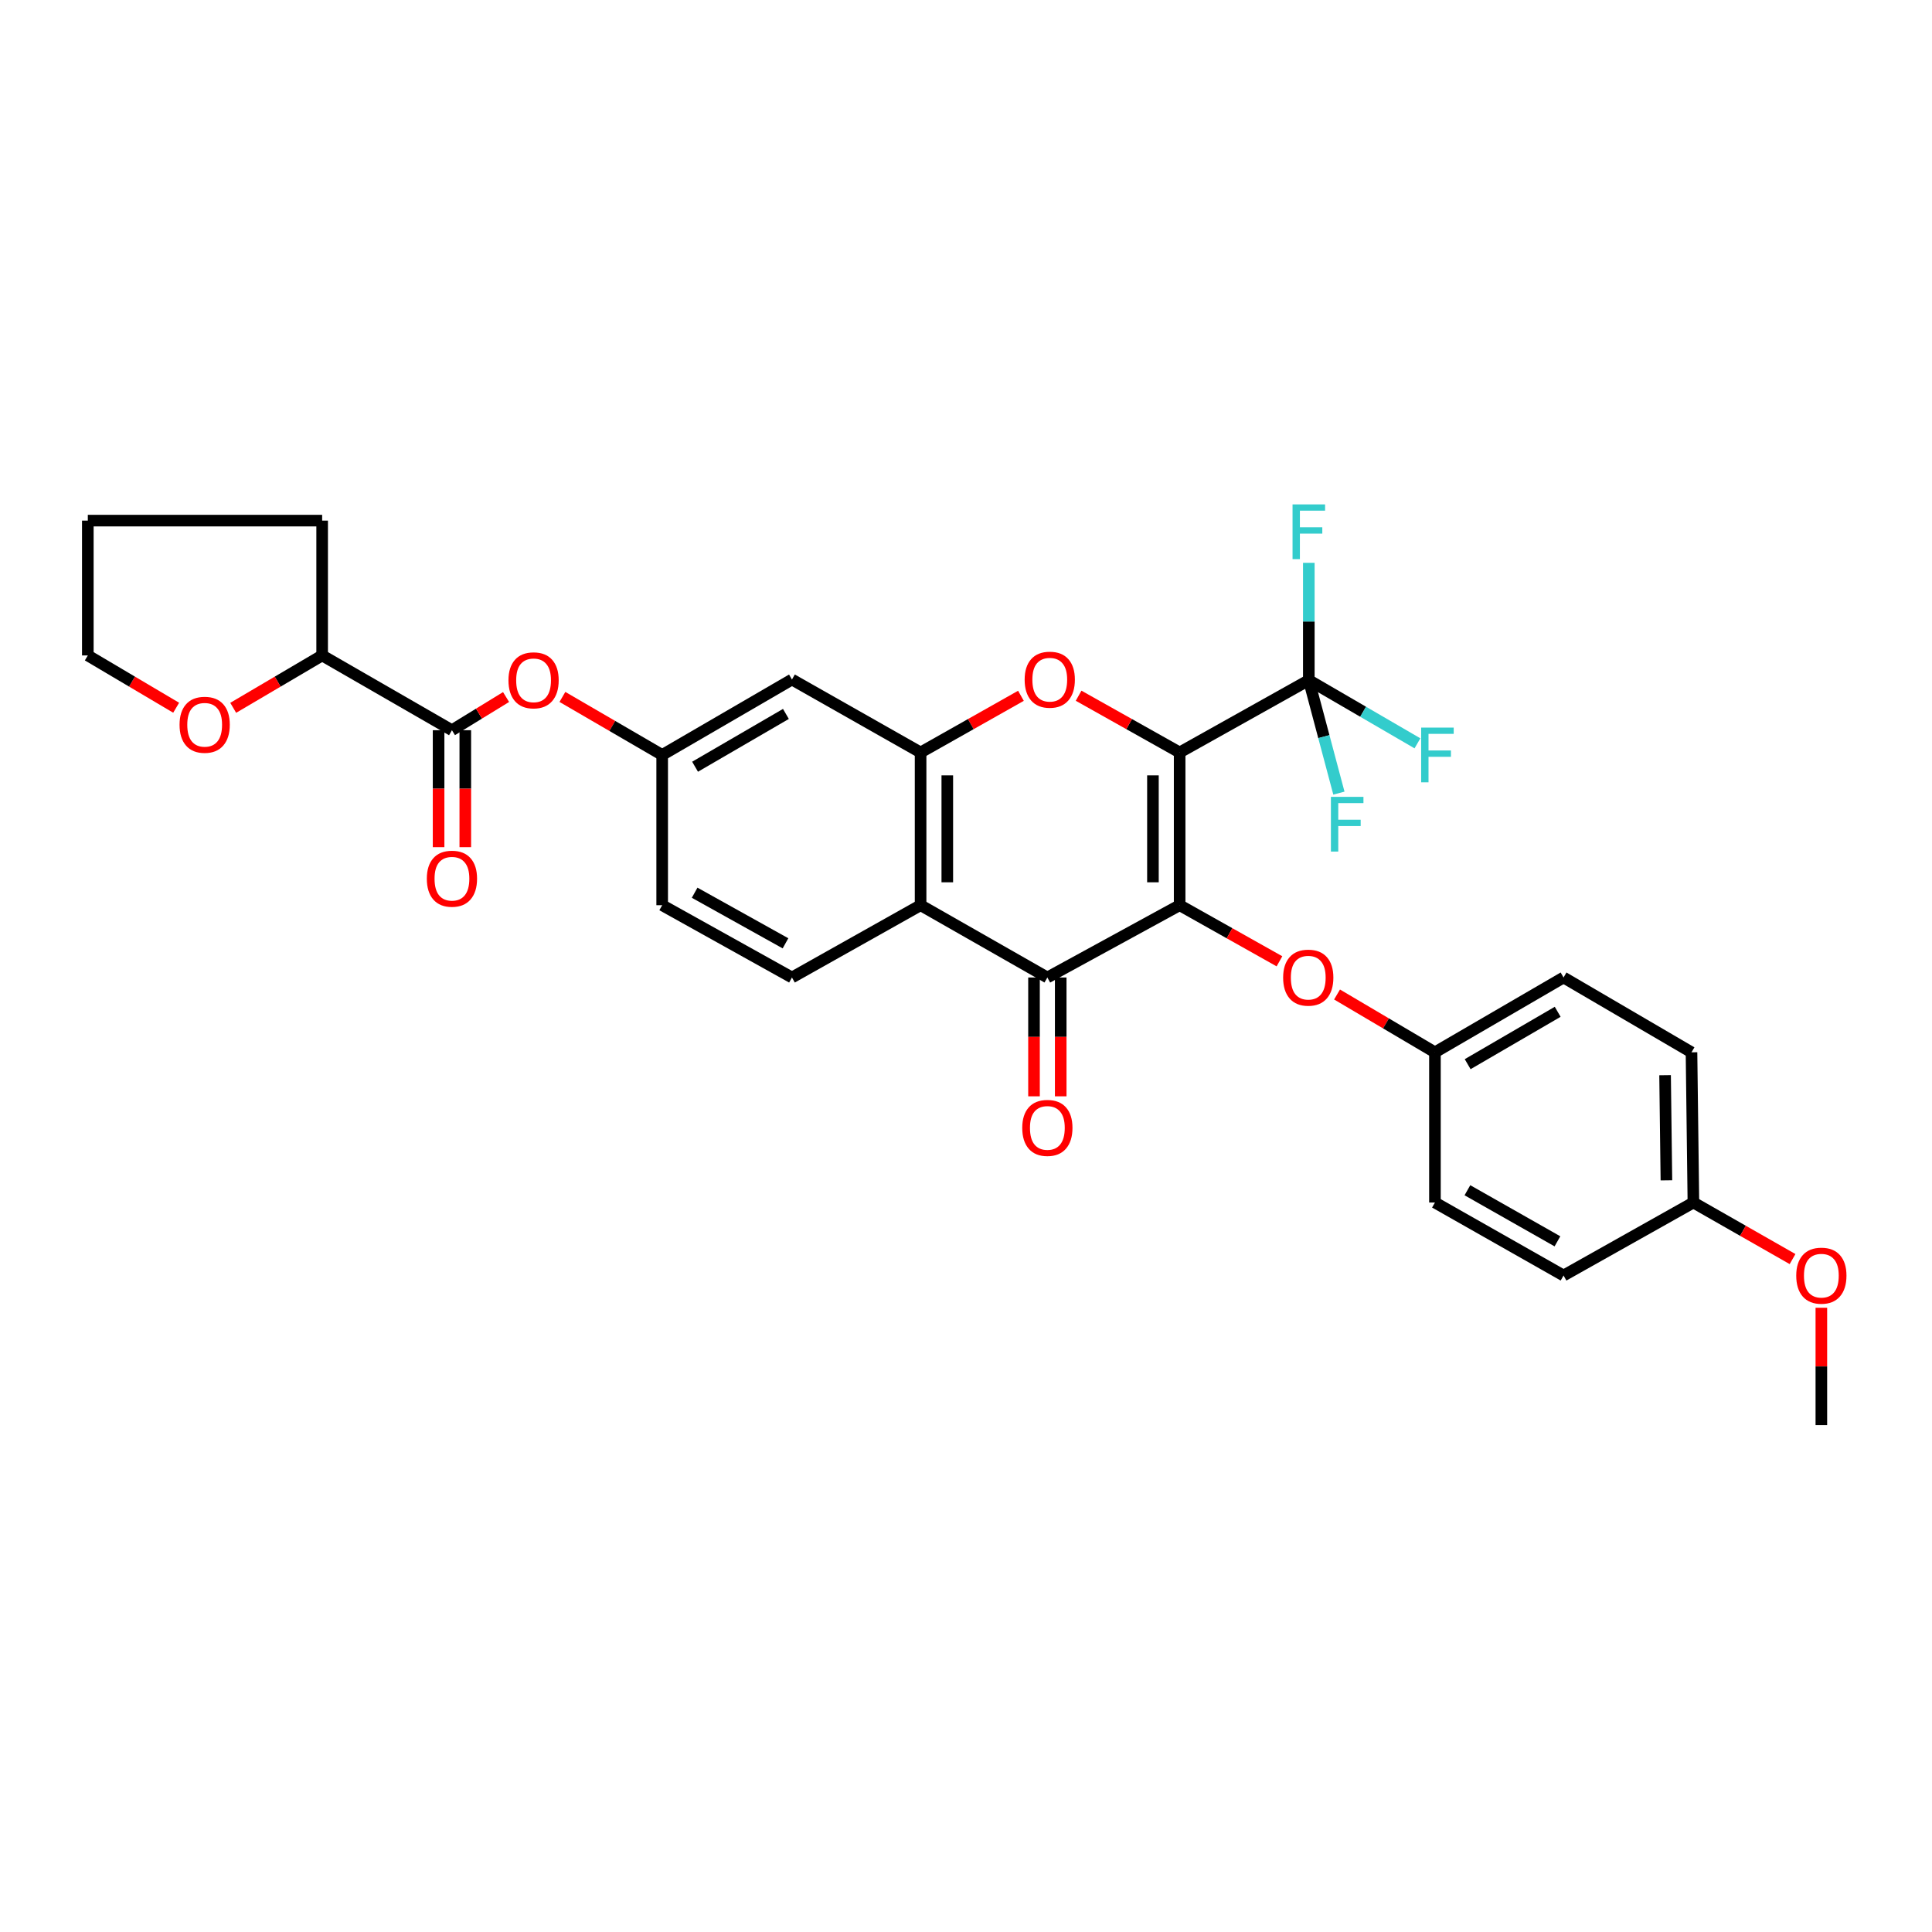 <?xml version='1.0' encoding='iso-8859-1'?>
<svg version='1.1' baseProfile='full'
              xmlns='http://www.w3.org/2000/svg'
                      xmlns:rdkit='http://www.rdkit.org/xml'
                      xmlns:xlink='http://www.w3.org/1999/xlink'
                  xml:space='preserve'
width='1000px' height='1000px' viewBox='0 0 1000 1000'>
<!-- END OF HEADER -->
<rect style='opacity:1.0;fill:#FFFFFF;stroke:none' width='1000' height='1000' x='0' y='0'> </rect>
<path class='bond-0' d='M 610.582,389.472 L 610.582,468.533' style='fill:none;fill-rule:evenodd;stroke:#000000;stroke-width:6px;stroke-linecap:butt;stroke-linejoin:miter;stroke-opacity:1' />
<path class='bond-0' d='M 596.759,401.332 L 596.759,456.674' style='fill:none;fill-rule:evenodd;stroke:#000000;stroke-width:6px;stroke-linecap:butt;stroke-linejoin:miter;stroke-opacity:1' />
<path class='bond-1' d='M 610.582,389.472 L 584.433,374.788' style='fill:none;fill-rule:evenodd;stroke:#000000;stroke-width:6px;stroke-linecap:butt;stroke-linejoin:miter;stroke-opacity:1' />
<path class='bond-1' d='M 584.433,374.788 L 558.284,360.103' style='fill:none;fill-rule:evenodd;stroke:#FF0000;stroke-width:6px;stroke-linecap:butt;stroke-linejoin:miter;stroke-opacity:1' />
<path class='bond-3' d='M 610.582,389.472 L 677.44,352.05' style='fill:none;fill-rule:evenodd;stroke:#000000;stroke-width:6px;stroke-linecap:butt;stroke-linejoin:miter;stroke-opacity:1' />
<path class='bond-2' d='M 610.582,468.533 L 542.112,505.948' style='fill:none;fill-rule:evenodd;stroke:#000000;stroke-width:6px;stroke-linecap:butt;stroke-linejoin:miter;stroke-opacity:1' />
<path class='bond-7' d='M 610.582,468.533 L 636.411,483.05' style='fill:none;fill-rule:evenodd;stroke:#000000;stroke-width:6px;stroke-linecap:butt;stroke-linejoin:miter;stroke-opacity:1' />
<path class='bond-7' d='M 636.411,483.05 L 662.24,497.568' style='fill:none;fill-rule:evenodd;stroke:#FF0000;stroke-width:6px;stroke-linecap:butt;stroke-linejoin:miter;stroke-opacity:1' />
<path class='bond-4' d='M 528.436,360.144 L 502.467,374.808' style='fill:none;fill-rule:evenodd;stroke:#FF0000;stroke-width:6px;stroke-linecap:butt;stroke-linejoin:miter;stroke-opacity:1' />
<path class='bond-4' d='M 502.467,374.808 L 476.498,389.472' style='fill:none;fill-rule:evenodd;stroke:#000000;stroke-width:6px;stroke-linecap:butt;stroke-linejoin:miter;stroke-opacity:1' />
<path class='bond-12' d='M 535.2,505.948 L 535.2,536.701' style='fill:none;fill-rule:evenodd;stroke:#000000;stroke-width:6px;stroke-linecap:butt;stroke-linejoin:miter;stroke-opacity:1' />
<path class='bond-12' d='M 535.2,536.701 L 535.2,567.454' style='fill:none;fill-rule:evenodd;stroke:#FF0000;stroke-width:6px;stroke-linecap:butt;stroke-linejoin:miter;stroke-opacity:1' />
<path class='bond-12' d='M 549.023,505.948 L 549.023,536.701' style='fill:none;fill-rule:evenodd;stroke:#000000;stroke-width:6px;stroke-linecap:butt;stroke-linejoin:miter;stroke-opacity:1' />
<path class='bond-12' d='M 549.023,536.701 L 549.023,567.454' style='fill:none;fill-rule:evenodd;stroke:#FF0000;stroke-width:6px;stroke-linecap:butt;stroke-linejoin:miter;stroke-opacity:1' />
<path class='bond-31' d='M 542.112,505.948 L 476.498,468.533' style='fill:none;fill-rule:evenodd;stroke:#000000;stroke-width:6px;stroke-linecap:butt;stroke-linejoin:miter;stroke-opacity:1' />
<path class='bond-16' d='M 677.44,352.05 L 677.44,321.685' style='fill:none;fill-rule:evenodd;stroke:#000000;stroke-width:6px;stroke-linecap:butt;stroke-linejoin:miter;stroke-opacity:1' />
<path class='bond-16' d='M 677.44,321.685 L 677.44,291.32' style='fill:none;fill-rule:evenodd;stroke:#33CCCC;stroke-width:6px;stroke-linecap:butt;stroke-linejoin:miter;stroke-opacity:1' />
<path class='bond-17' d='M 677.44,352.05 L 685.227,381.286' style='fill:none;fill-rule:evenodd;stroke:#000000;stroke-width:6px;stroke-linecap:butt;stroke-linejoin:miter;stroke-opacity:1' />
<path class='bond-17' d='M 685.227,381.286 L 693.014,410.522' style='fill:none;fill-rule:evenodd;stroke:#33CCCC;stroke-width:6px;stroke-linecap:butt;stroke-linejoin:miter;stroke-opacity:1' />
<path class='bond-18' d='M 677.44,352.05 L 705.555,368.398' style='fill:none;fill-rule:evenodd;stroke:#000000;stroke-width:6px;stroke-linecap:butt;stroke-linejoin:miter;stroke-opacity:1' />
<path class='bond-18' d='M 705.555,368.398 L 733.669,384.747' style='fill:none;fill-rule:evenodd;stroke:#33CCCC;stroke-width:6px;stroke-linecap:butt;stroke-linejoin:miter;stroke-opacity:1' />
<path class='bond-5' d='M 476.498,389.472 L 476.498,468.533' style='fill:none;fill-rule:evenodd;stroke:#000000;stroke-width:6px;stroke-linecap:butt;stroke-linejoin:miter;stroke-opacity:1' />
<path class='bond-5' d='M 490.321,401.332 L 490.321,456.674' style='fill:none;fill-rule:evenodd;stroke:#000000;stroke-width:6px;stroke-linecap:butt;stroke-linejoin:miter;stroke-opacity:1' />
<path class='bond-8' d='M 476.498,389.472 L 409.917,351.72' style='fill:none;fill-rule:evenodd;stroke:#000000;stroke-width:6px;stroke-linecap:butt;stroke-linejoin:miter;stroke-opacity:1' />
<path class='bond-10' d='M 476.498,468.533 L 409.917,505.948' style='fill:none;fill-rule:evenodd;stroke:#000000;stroke-width:6px;stroke-linecap:butt;stroke-linejoin:miter;stroke-opacity:1' />
<path class='bond-6' d='M 233.925,377.961 L 247.932,369.371' style='fill:none;fill-rule:evenodd;stroke:#000000;stroke-width:6px;stroke-linecap:butt;stroke-linejoin:miter;stroke-opacity:1' />
<path class='bond-6' d='M 247.932,369.371 L 261.939,360.782' style='fill:none;fill-rule:evenodd;stroke:#FF0000;stroke-width:6px;stroke-linecap:butt;stroke-linejoin:miter;stroke-opacity:1' />
<path class='bond-13' d='M 233.925,377.961 L 166.745,339.256' style='fill:none;fill-rule:evenodd;stroke:#000000;stroke-width:6px;stroke-linecap:butt;stroke-linejoin:miter;stroke-opacity:1' />
<path class='bond-14' d='M 227.014,377.961 L 227.014,408.227' style='fill:none;fill-rule:evenodd;stroke:#000000;stroke-width:6px;stroke-linecap:butt;stroke-linejoin:miter;stroke-opacity:1' />
<path class='bond-14' d='M 227.014,408.227 L 227.014,438.494' style='fill:none;fill-rule:evenodd;stroke:#FF0000;stroke-width:6px;stroke-linecap:butt;stroke-linejoin:miter;stroke-opacity:1' />
<path class='bond-14' d='M 240.837,377.961 L 240.837,408.227' style='fill:none;fill-rule:evenodd;stroke:#000000;stroke-width:6px;stroke-linecap:butt;stroke-linejoin:miter;stroke-opacity:1' />
<path class='bond-14' d='M 240.837,408.227 L 240.837,438.494' style='fill:none;fill-rule:evenodd;stroke:#FF0000;stroke-width:6px;stroke-linecap:butt;stroke-linejoin:miter;stroke-opacity:1' />
<path class='bond-19' d='M 692.052,514.75 L 717.388,529.713' style='fill:none;fill-rule:evenodd;stroke:#FF0000;stroke-width:6px;stroke-linecap:butt;stroke-linejoin:miter;stroke-opacity:1' />
<path class='bond-19' d='M 717.388,529.713 L 742.724,544.675' style='fill:none;fill-rule:evenodd;stroke:#000000;stroke-width:6px;stroke-linecap:butt;stroke-linejoin:miter;stroke-opacity:1' />
<path class='bond-11' d='M 409.917,351.72 L 342.744,390.763' style='fill:none;fill-rule:evenodd;stroke:#000000;stroke-width:6px;stroke-linecap:butt;stroke-linejoin:miter;stroke-opacity:1' />
<path class='bond-11' d='M 406.787,369.527 L 359.766,396.857' style='fill:none;fill-rule:evenodd;stroke:#000000;stroke-width:6px;stroke-linecap:butt;stroke-linejoin:miter;stroke-opacity:1' />
<path class='bond-9' d='M 291.103,360.73 L 316.924,375.746' style='fill:none;fill-rule:evenodd;stroke:#FF0000;stroke-width:6px;stroke-linecap:butt;stroke-linejoin:miter;stroke-opacity:1' />
<path class='bond-9' d='M 316.924,375.746 L 342.744,390.763' style='fill:none;fill-rule:evenodd;stroke:#000000;stroke-width:6px;stroke-linecap:butt;stroke-linejoin:miter;stroke-opacity:1' />
<path class='bond-32' d='M 409.917,505.948 L 342.744,468.533' style='fill:none;fill-rule:evenodd;stroke:#000000;stroke-width:6px;stroke-linecap:butt;stroke-linejoin:miter;stroke-opacity:1' />
<path class='bond-32' d='M 406.567,488.259 L 359.546,462.069' style='fill:none;fill-rule:evenodd;stroke:#000000;stroke-width:6px;stroke-linecap:butt;stroke-linejoin:miter;stroke-opacity:1' />
<path class='bond-20' d='M 342.744,390.763 L 342.744,468.533' style='fill:none;fill-rule:evenodd;stroke:#000000;stroke-width:6px;stroke-linecap:butt;stroke-linejoin:miter;stroke-opacity:1' />
<path class='bond-15' d='M 166.745,339.256 L 143.724,352.811' style='fill:none;fill-rule:evenodd;stroke:#000000;stroke-width:6px;stroke-linecap:butt;stroke-linejoin:miter;stroke-opacity:1' />
<path class='bond-15' d='M 143.724,352.811 L 120.703,366.365' style='fill:none;fill-rule:evenodd;stroke:#FF0000;stroke-width:6px;stroke-linecap:butt;stroke-linejoin:miter;stroke-opacity:1' />
<path class='bond-28' d='M 166.745,339.256 L 166.745,269.472' style='fill:none;fill-rule:evenodd;stroke:#000000;stroke-width:6px;stroke-linecap:butt;stroke-linejoin:miter;stroke-opacity:1' />
<path class='bond-27' d='M 91.181,366.323 L 68.318,352.789' style='fill:none;fill-rule:evenodd;stroke:#FF0000;stroke-width:6px;stroke-linecap:butt;stroke-linejoin:miter;stroke-opacity:1' />
<path class='bond-27' d='M 68.318,352.789 L 45.455,339.256' style='fill:none;fill-rule:evenodd;stroke:#000000;stroke-width:6px;stroke-linecap:butt;stroke-linejoin:miter;stroke-opacity:1' />
<path class='bond-22' d='M 742.724,544.675 L 742.724,622.423' style='fill:none;fill-rule:evenodd;stroke:#000000;stroke-width:6px;stroke-linecap:butt;stroke-linejoin:miter;stroke-opacity:1' />
<path class='bond-23' d='M 742.724,544.675 L 809.29,505.948' style='fill:none;fill-rule:evenodd;stroke:#000000;stroke-width:6px;stroke-linecap:butt;stroke-linejoin:miter;stroke-opacity:1' />
<path class='bond-23' d='M 759.66,550.814 L 806.256,523.705' style='fill:none;fill-rule:evenodd;stroke:#000000;stroke-width:6px;stroke-linecap:butt;stroke-linejoin:miter;stroke-opacity:1' />
<path class='bond-21' d='M 876.501,622.423 L 875.518,544.675' style='fill:none;fill-rule:evenodd;stroke:#000000;stroke-width:6px;stroke-linecap:butt;stroke-linejoin:miter;stroke-opacity:1' />
<path class='bond-21' d='M 862.532,610.936 L 861.844,556.512' style='fill:none;fill-rule:evenodd;stroke:#000000;stroke-width:6px;stroke-linecap:butt;stroke-linejoin:miter;stroke-opacity:1' />
<path class='bond-26' d='M 876.501,622.423 L 902.162,637.06' style='fill:none;fill-rule:evenodd;stroke:#000000;stroke-width:6px;stroke-linecap:butt;stroke-linejoin:miter;stroke-opacity:1' />
<path class='bond-26' d='M 902.162,637.06 L 927.823,651.696' style='fill:none;fill-rule:evenodd;stroke:#FF0000;stroke-width:6px;stroke-linecap:butt;stroke-linejoin:miter;stroke-opacity:1' />
<path class='bond-33' d='M 876.501,622.423 L 809.29,660.198' style='fill:none;fill-rule:evenodd;stroke:#000000;stroke-width:6px;stroke-linecap:butt;stroke-linejoin:miter;stroke-opacity:1' />
<path class='bond-25' d='M 742.724,622.423 L 809.29,660.198' style='fill:none;fill-rule:evenodd;stroke:#000000;stroke-width:6px;stroke-linecap:butt;stroke-linejoin:miter;stroke-opacity:1' />
<path class='bond-25' d='M 759.531,616.067 L 806.128,642.51' style='fill:none;fill-rule:evenodd;stroke:#000000;stroke-width:6px;stroke-linecap:butt;stroke-linejoin:miter;stroke-opacity:1' />
<path class='bond-24' d='M 809.29,505.948 L 875.518,544.675' style='fill:none;fill-rule:evenodd;stroke:#000000;stroke-width:6px;stroke-linecap:butt;stroke-linejoin:miter;stroke-opacity:1' />
<path class='bond-29' d='M 942.729,676.894 L 942.729,707.263' style='fill:none;fill-rule:evenodd;stroke:#FF0000;stroke-width:6px;stroke-linecap:butt;stroke-linejoin:miter;stroke-opacity:1' />
<path class='bond-29' d='M 942.729,707.263 L 942.729,737.631' style='fill:none;fill-rule:evenodd;stroke:#000000;stroke-width:6px;stroke-linecap:butt;stroke-linejoin:miter;stroke-opacity:1' />
<path class='bond-34' d='M 45.455,339.256 L 45.455,269.472' style='fill:none;fill-rule:evenodd;stroke:#000000;stroke-width:6px;stroke-linecap:butt;stroke-linejoin:miter;stroke-opacity:1' />
<path class='bond-30' d='M 166.745,269.472 L 45.455,269.472' style='fill:none;fill-rule:evenodd;stroke:#000000;stroke-width:6px;stroke-linecap:butt;stroke-linejoin:miter;stroke-opacity:1' />
<path  class='atom-2' d='M 530.356 351.8
Q 530.356 345, 533.716 341.2
Q 537.076 337.4, 543.356 337.4
Q 549.636 337.4, 552.996 341.2
Q 556.356 345, 556.356 351.8
Q 556.356 358.68, 552.956 362.6
Q 549.556 366.48, 543.356 366.48
Q 537.116 366.48, 533.716 362.6
Q 530.356 358.72, 530.356 351.8
M 543.356 363.28
Q 547.676 363.28, 549.996 360.4
Q 552.356 357.48, 552.356 351.8
Q 552.356 346.24, 549.996 343.44
Q 547.676 340.6, 543.356 340.6
Q 539.036 340.6, 536.676 343.4
Q 534.356 346.2, 534.356 351.8
Q 534.356 357.52, 536.676 360.4
Q 539.036 363.28, 543.356 363.28
' fill='#FF0000'/>
<path  class='atom-8' d='M 664.149 506.028
Q 664.149 499.228, 667.509 495.428
Q 670.869 491.628, 677.149 491.628
Q 683.429 491.628, 686.789 495.428
Q 690.149 499.228, 690.149 506.028
Q 690.149 512.908, 686.749 516.828
Q 683.349 520.708, 677.149 520.708
Q 670.909 520.708, 667.509 516.828
Q 664.149 512.948, 664.149 506.028
M 677.149 517.508
Q 681.469 517.508, 683.789 514.628
Q 686.149 511.708, 686.149 506.028
Q 686.149 500.468, 683.789 497.668
Q 681.469 494.828, 677.149 494.828
Q 672.829 494.828, 670.469 497.628
Q 668.149 500.428, 668.149 506.028
Q 668.149 511.748, 670.469 514.628
Q 672.829 517.508, 677.149 517.508
' fill='#FF0000'/>
<path  class='atom-10' d='M 263.178 352.13
Q 263.178 345.33, 266.538 341.53
Q 269.898 337.73, 276.178 337.73
Q 282.458 337.73, 285.818 341.53
Q 289.178 345.33, 289.178 352.13
Q 289.178 359.01, 285.778 362.93
Q 282.378 366.81, 276.178 366.81
Q 269.938 366.81, 266.538 362.93
Q 263.178 359.05, 263.178 352.13
M 276.178 363.61
Q 280.498 363.61, 282.818 360.73
Q 285.178 357.81, 285.178 352.13
Q 285.178 346.57, 282.818 343.77
Q 280.498 340.93, 276.178 340.93
Q 271.858 340.93, 269.498 343.73
Q 267.178 346.53, 267.178 352.13
Q 267.178 357.85, 269.498 360.73
Q 271.858 363.61, 276.178 363.61
' fill='#FF0000'/>
<path  class='atom-13' d='M 529.112 583.798
Q 529.112 576.998, 532.472 573.198
Q 535.832 569.398, 542.112 569.398
Q 548.392 569.398, 551.752 573.198
Q 555.112 576.998, 555.112 583.798
Q 555.112 590.678, 551.712 594.598
Q 548.312 598.478, 542.112 598.478
Q 535.872 598.478, 532.472 594.598
Q 529.112 590.718, 529.112 583.798
M 542.112 595.278
Q 546.432 595.278, 548.752 592.398
Q 551.112 589.478, 551.112 583.798
Q 551.112 578.238, 548.752 575.438
Q 546.432 572.598, 542.112 572.598
Q 537.792 572.598, 535.432 575.398
Q 533.112 578.198, 533.112 583.798
Q 533.112 589.518, 535.432 592.398
Q 537.792 595.278, 542.112 595.278
' fill='#FF0000'/>
<path  class='atom-15' d='M 220.925 454.813
Q 220.925 448.013, 224.285 444.213
Q 227.645 440.413, 233.925 440.413
Q 240.205 440.413, 243.565 444.213
Q 246.925 448.013, 246.925 454.813
Q 246.925 461.693, 243.525 465.613
Q 240.125 469.493, 233.925 469.493
Q 227.685 469.493, 224.285 465.613
Q 220.925 461.733, 220.925 454.813
M 233.925 466.293
Q 238.245 466.293, 240.565 463.413
Q 242.925 460.493, 242.925 454.813
Q 242.925 449.253, 240.565 446.453
Q 238.245 443.613, 233.925 443.613
Q 229.605 443.613, 227.245 446.413
Q 224.925 449.213, 224.925 454.813
Q 224.925 460.533, 227.245 463.413
Q 229.605 466.293, 233.925 466.293
' fill='#FF0000'/>
<path  class='atom-16' d='M 92.938 375.138
Q 92.938 368.338, 96.298 364.538
Q 99.658 360.738, 105.938 360.738
Q 112.218 360.738, 115.578 364.538
Q 118.938 368.338, 118.938 375.138
Q 118.938 382.018, 115.538 385.938
Q 112.138 389.818, 105.938 389.818
Q 99.698 389.818, 96.298 385.938
Q 92.938 382.058, 92.938 375.138
M 105.938 386.618
Q 110.258 386.618, 112.578 383.738
Q 114.938 380.818, 114.938 375.138
Q 114.938 369.578, 112.578 366.778
Q 110.258 363.938, 105.938 363.938
Q 101.618 363.938, 99.258 366.738
Q 96.938 369.538, 96.938 375.138
Q 96.938 380.858, 99.258 383.738
Q 101.618 386.618, 105.938 386.618
' fill='#FF0000'/>
<path  class='atom-17' d='M 669.02 261.08
L 685.86 261.08
L 685.86 264.32
L 672.82 264.32
L 672.82 272.92
L 684.42 272.92
L 684.42 276.2
L 672.82 276.2
L 672.82 289.4
L 669.02 289.4
L 669.02 261.08
' fill='#33CCCC'/>
<path  class='atom-18' d='M 688.88 412.451
L 705.72 412.451
L 705.72 415.691
L 692.68 415.691
L 692.68 424.291
L 704.28 424.291
L 704.28 427.571
L 692.68 427.571
L 692.68 440.771
L 688.88 440.771
L 688.88 412.451
' fill='#33CCCC'/>
<path  class='atom-19' d='M 735.594 376.603
L 752.434 376.603
L 752.434 379.843
L 739.394 379.843
L 739.394 388.443
L 750.994 388.443
L 750.994 391.723
L 739.394 391.723
L 739.394 404.923
L 735.594 404.923
L 735.594 376.603
' fill='#33CCCC'/>
<path  class='atom-27' d='M 929.729 660.278
Q 929.729 653.478, 933.089 649.678
Q 936.449 645.878, 942.729 645.878
Q 949.009 645.878, 952.369 649.678
Q 955.729 653.478, 955.729 660.278
Q 955.729 667.158, 952.329 671.078
Q 948.929 674.958, 942.729 674.958
Q 936.489 674.958, 933.089 671.078
Q 929.729 667.198, 929.729 660.278
M 942.729 671.758
Q 947.049 671.758, 949.369 668.878
Q 951.729 665.958, 951.729 660.278
Q 951.729 654.718, 949.369 651.918
Q 947.049 649.078, 942.729 649.078
Q 938.409 649.078, 936.049 651.878
Q 933.729 654.678, 933.729 660.278
Q 933.729 665.998, 936.049 668.878
Q 938.409 671.758, 942.729 671.758
' fill='#FF0000'/>
</svg>
